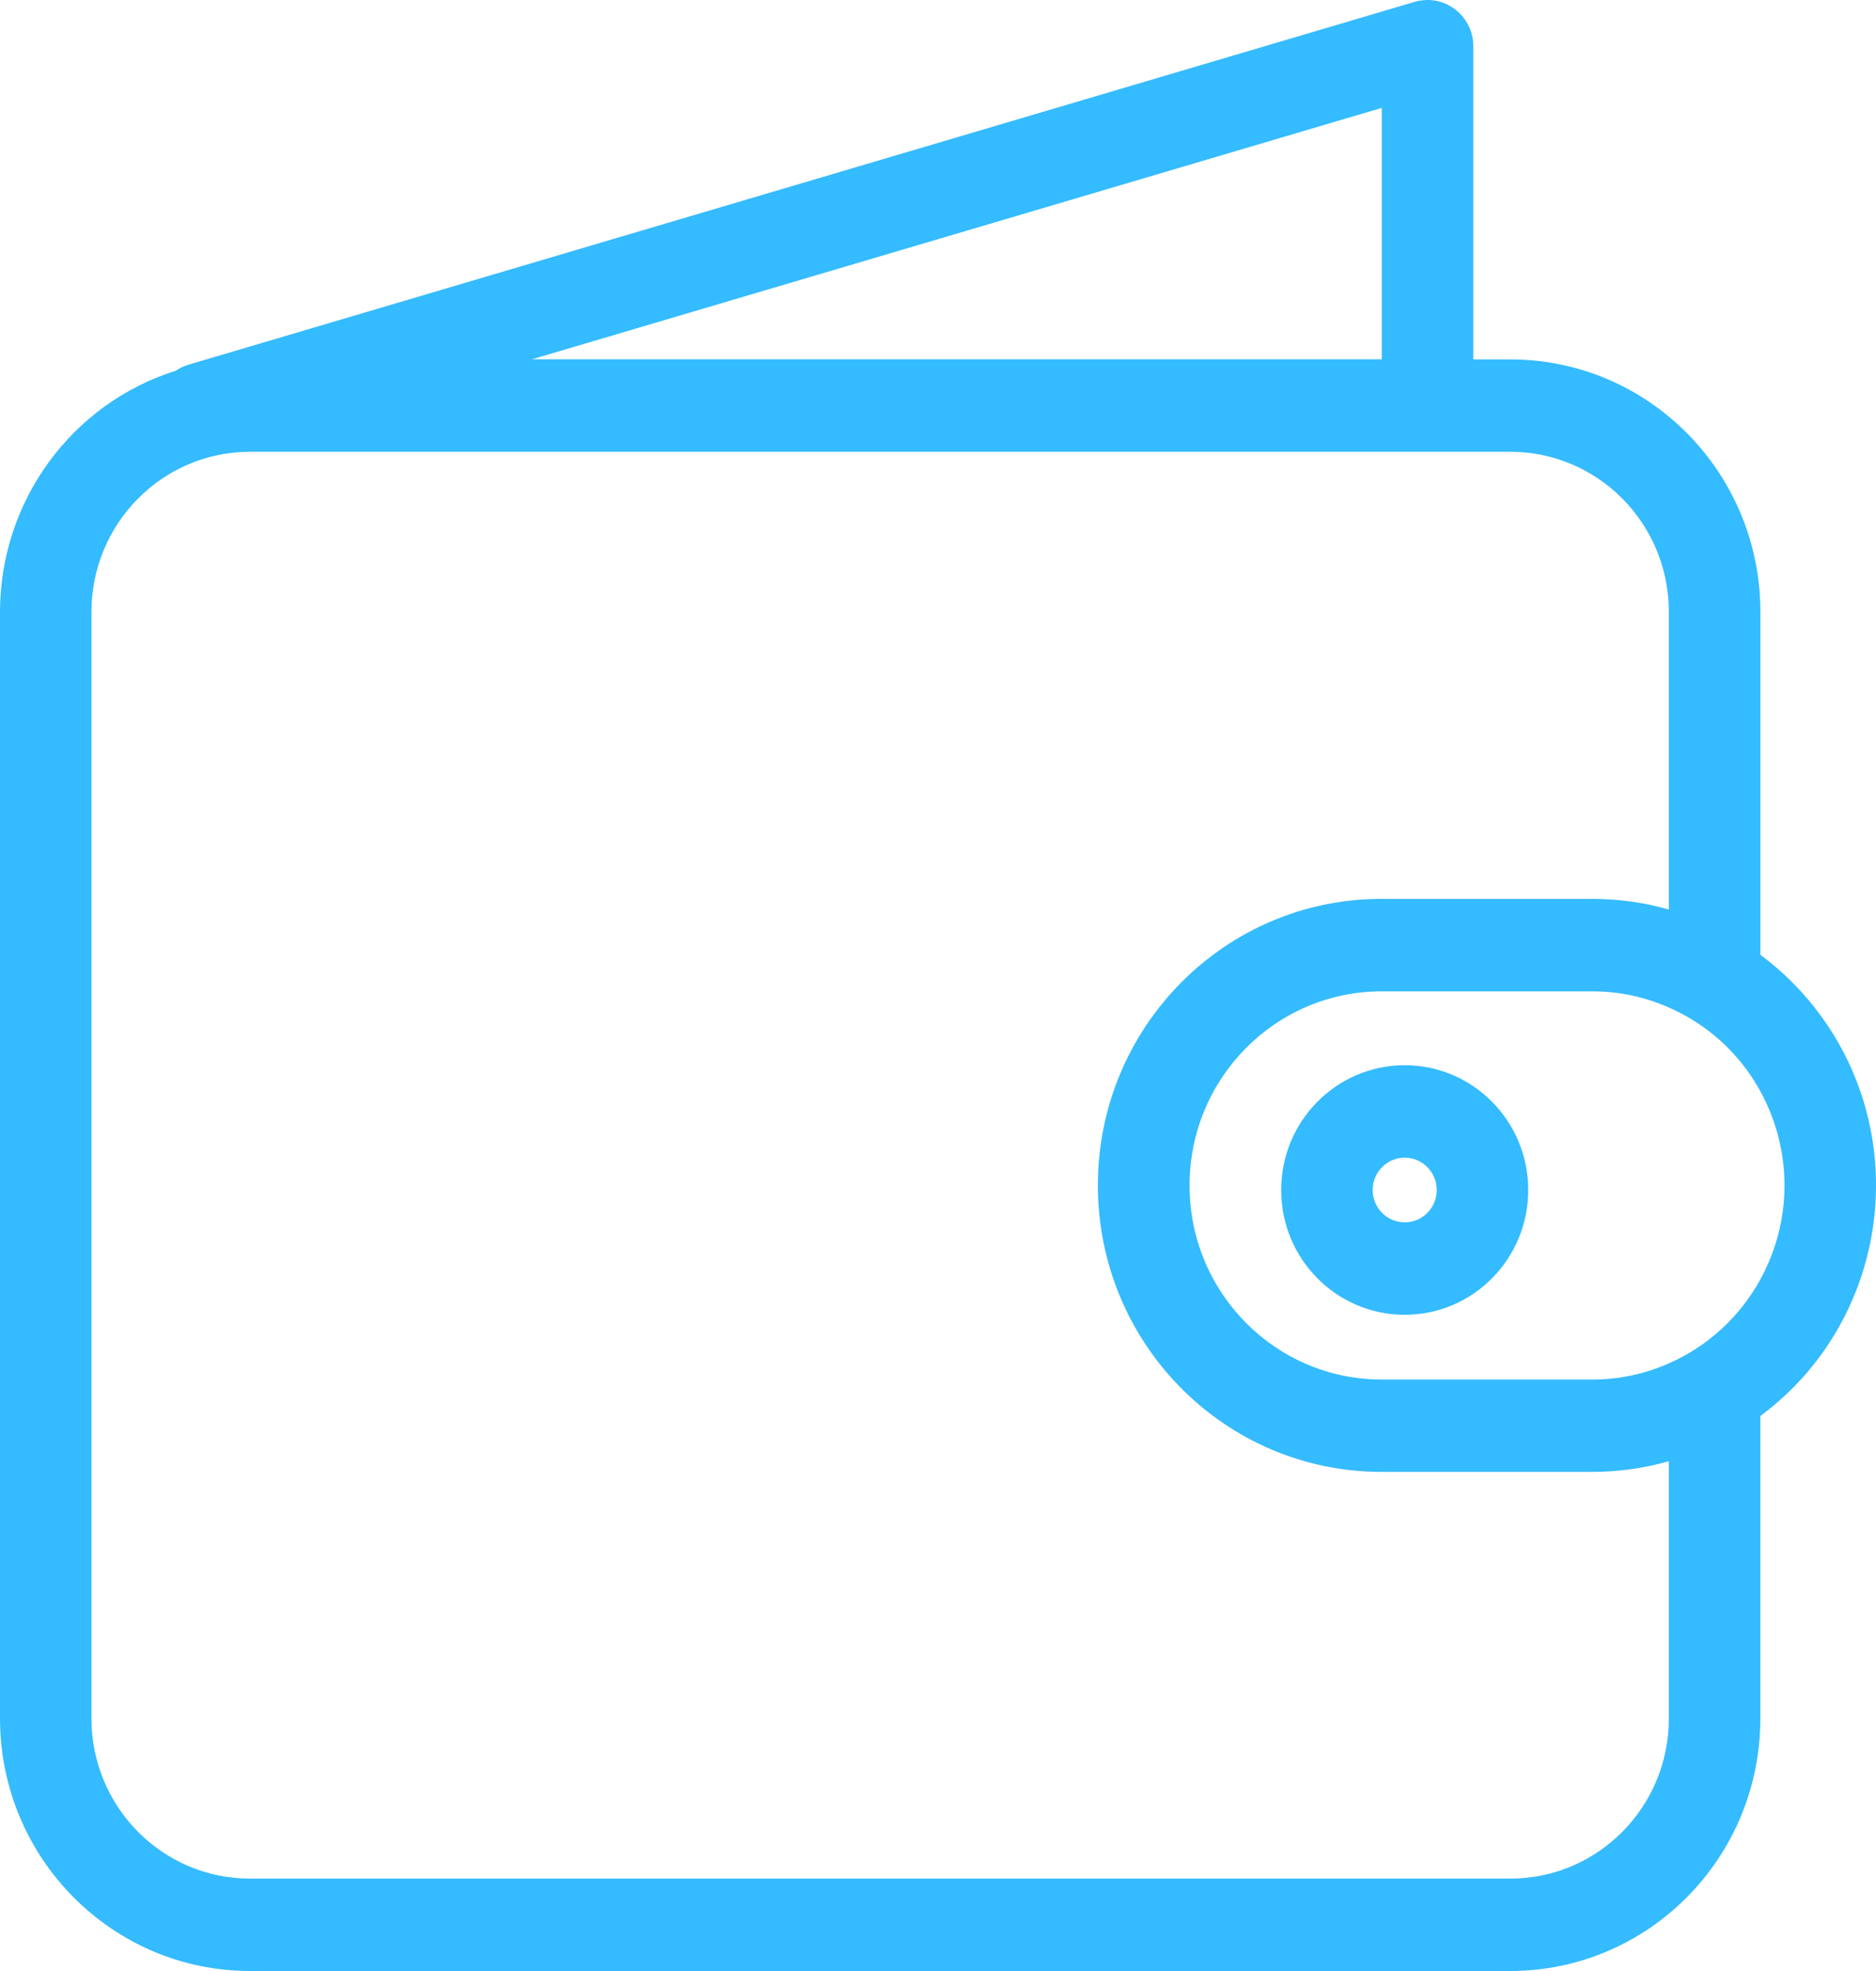 <svg width="40" height="42" viewBox="0 0 40 42" fill="none" xmlns="http://www.w3.org/2000/svg">
<path d="M29.951 22.699C28.496 22.699 27.317 23.89 27.317 25.358C27.317 26.827 28.496 28.017 29.951 28.017C31.406 28.017 32.585 26.827 32.585 25.358C32.585 23.89 31.406 22.699 29.951 22.699ZM29.951 26.047C29.574 26.047 29.268 25.738 29.268 25.358C29.268 24.978 29.574 24.669 29.951 24.669C30.328 24.669 30.634 24.978 30.634 25.358C30.634 25.738 30.328 26.047 29.951 26.047Z" fill="#35BBFF"/>
<path d="M38.828 21.65C38.465 21.152 38.029 20.712 37.535 20.345V13.035C37.533 10.067 35.149 7.661 32.209 7.659H31.414V0.985C31.414 0.441 30.977 0 30.438 0C30.345 0 30.253 0.013 30.164 0.039L4.019 7.771C3.923 7.8 3.831 7.843 3.749 7.899C1.521 8.601 0.004 10.68 0 13.035V36.624C0.004 39.592 2.386 41.996 5.326 42H32.208C35.148 41.996 37.532 39.592 37.534 36.624V30.174C40.224 28.18 40.803 24.364 38.828 21.65ZM29.462 2.299V7.657H11.34L29.462 2.299ZM35.583 36.624C35.581 38.505 34.071 40.029 32.208 40.031H5.326C3.463 40.029 1.953 38.505 1.95 36.624V13.035C1.953 11.154 3.463 9.63 5.326 9.627H30.428C30.431 9.627 30.435 9.627 30.438 9.627C30.442 9.627 30.445 9.627 30.449 9.627H32.208C34.071 9.63 35.581 11.154 35.583 13.035V19.381C35.051 19.23 34.503 19.154 33.951 19.154H29.462C26.122 19.15 23.411 21.882 23.409 25.253C23.405 28.625 26.111 31.362 29.452 31.364C29.454 31.364 29.456 31.364 29.458 31.364H33.951C34.503 31.364 35.053 31.288 35.583 31.137V36.624ZM37.71 26.901C37.657 27.024 37.6 27.144 37.535 27.261C37.098 28.059 36.412 28.688 35.583 29.052C35.069 29.28 34.512 29.398 33.951 29.396H29.462C27.199 29.398 25.364 27.547 25.364 25.262C25.363 22.977 27.197 21.125 29.46 21.125H33.951C34.513 21.124 35.069 21.241 35.583 21.469C37.657 22.376 38.61 24.808 37.71 26.901Z" fill="#35BBFF"/>
</svg>
